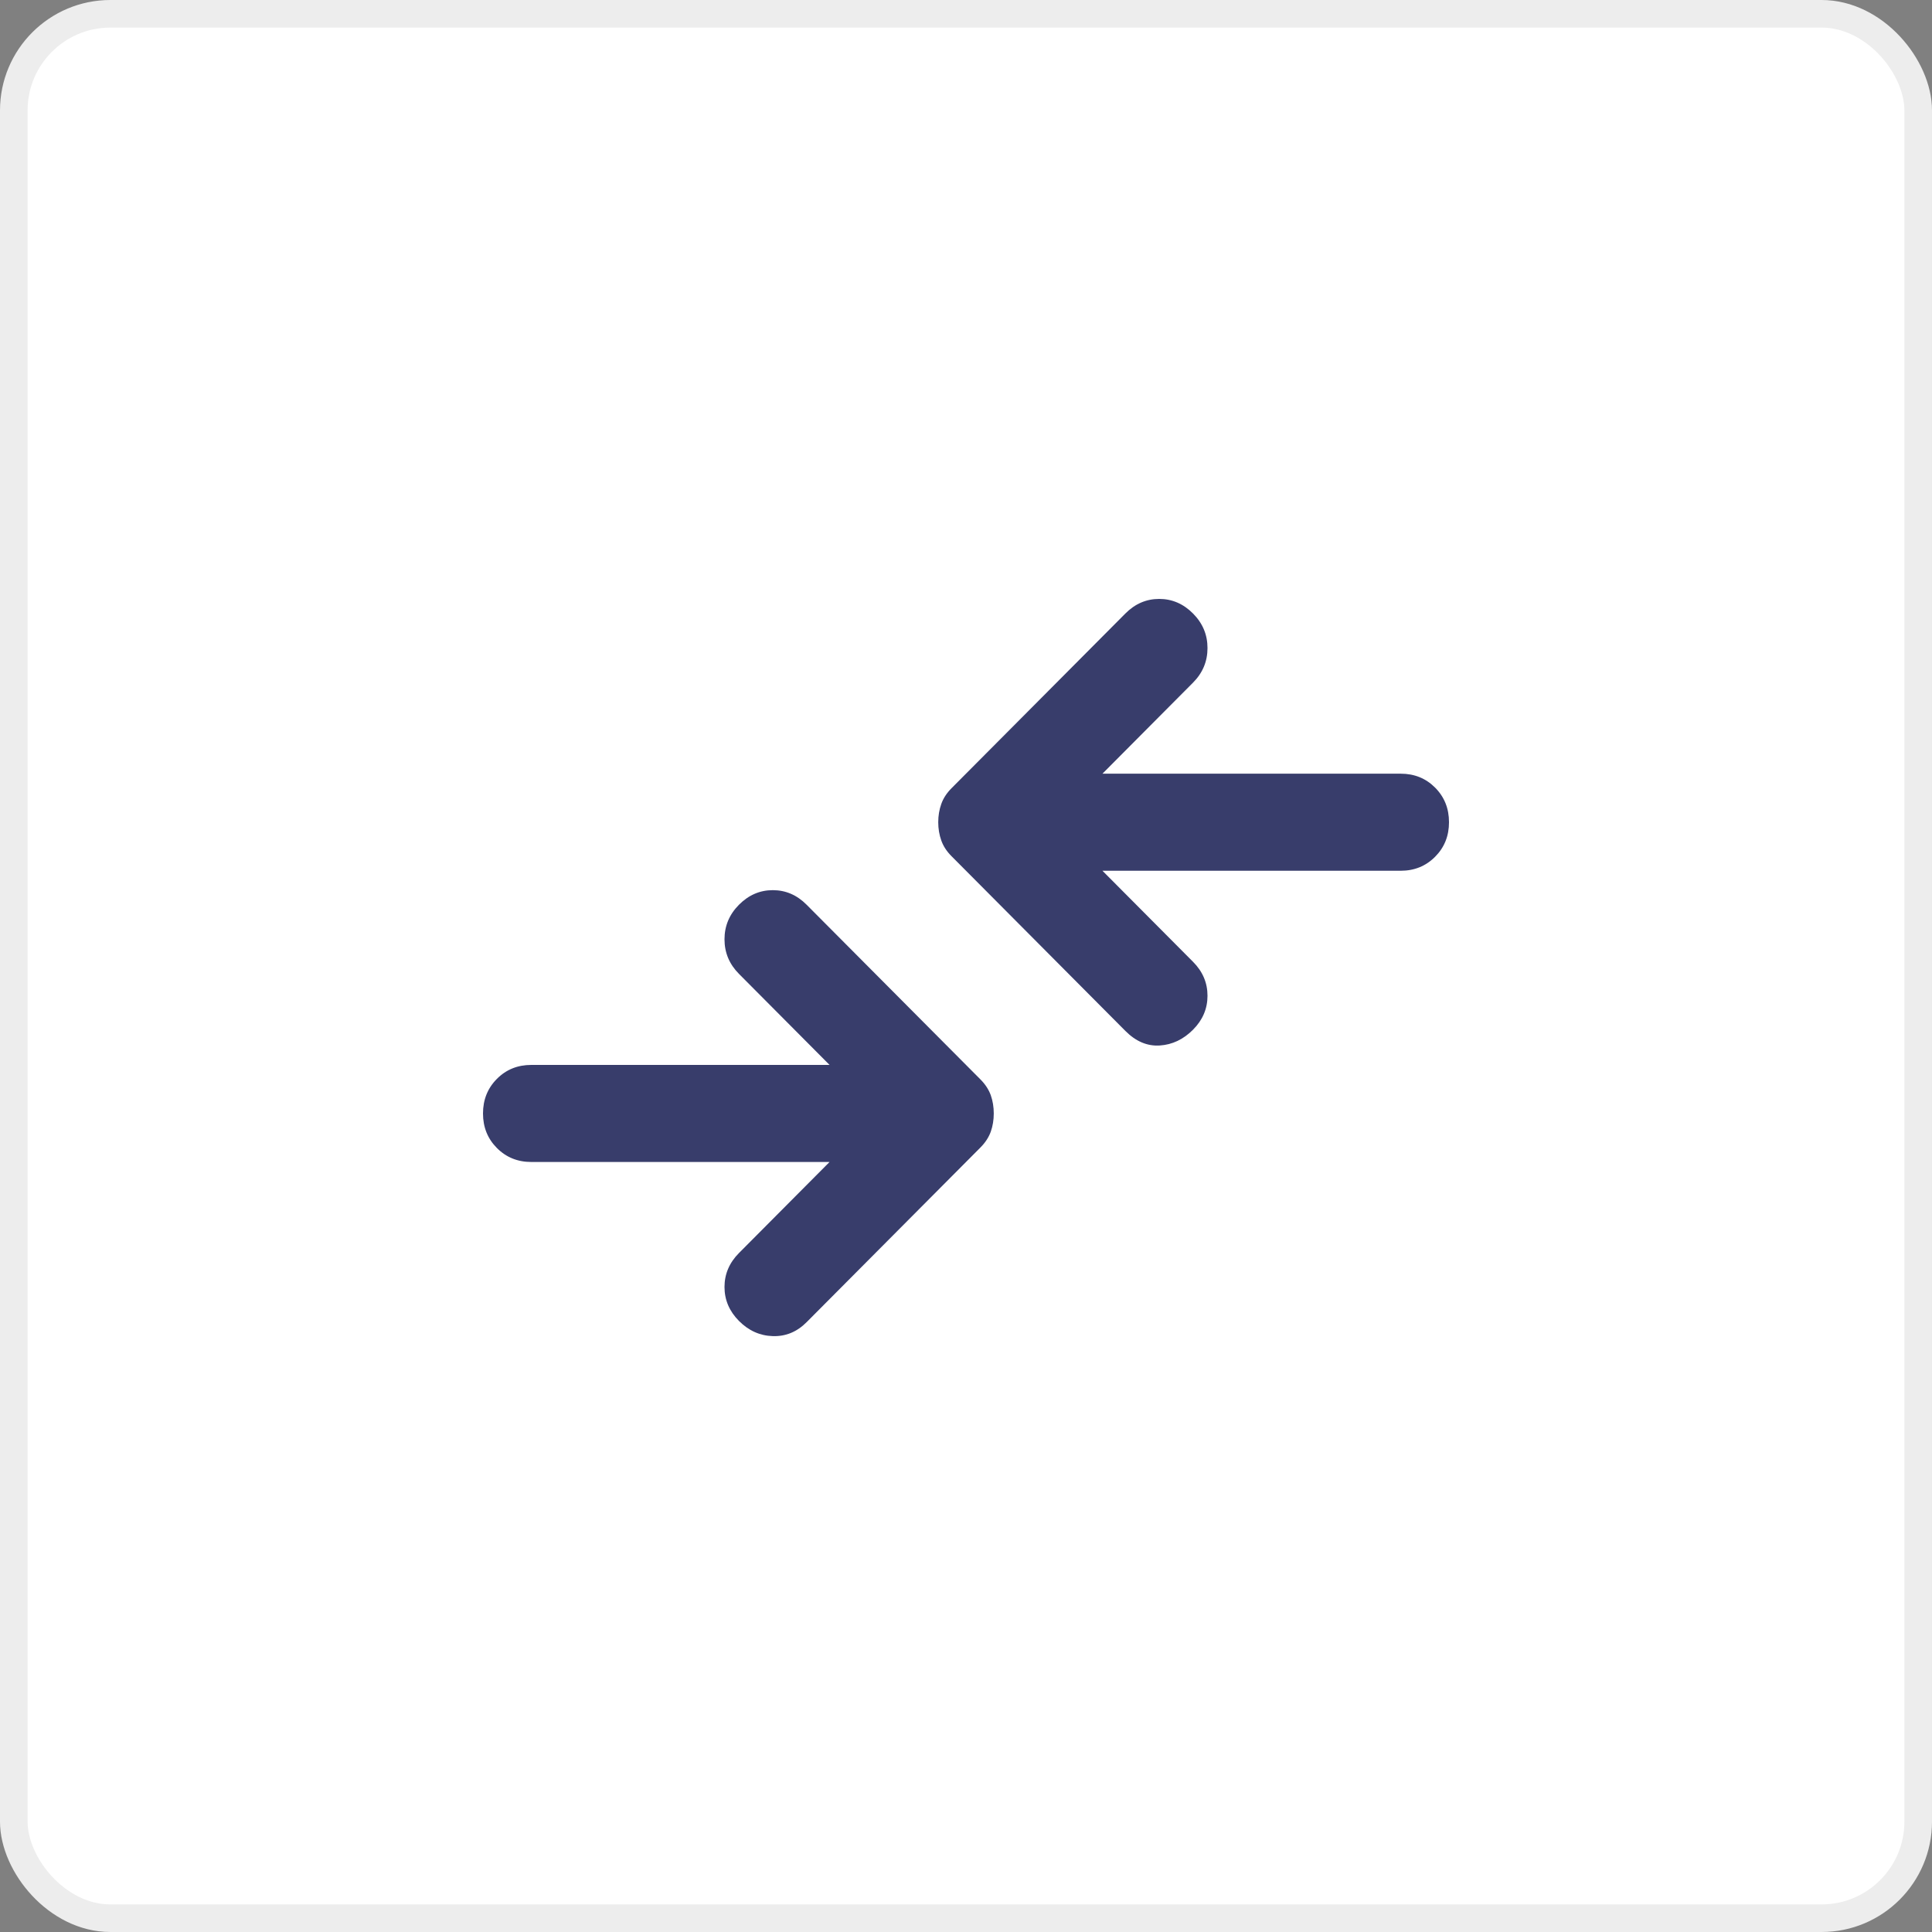 <svg width="70" height="70" viewBox="0 0 70 70" fill="none" xmlns="http://www.w3.org/2000/svg">
<rect x="0" y="0" width="70" height="70" fill="#808080" stroke="none"/>
<rect x="0.5" y="0.5" width="69" height="69" rx="3.5" fill="white" stroke="#EDEDED"/>
<g clip-path="url(#clip0_8912_15272)">
<path d="M40.775 37.353L34.475 31.021C34.3 30.846 34.176 30.655 34.104 30.45C34.031 30.245 33.994 30.025 33.994 29.79C33.994 29.556 34.031 29.336 34.104 29.131C34.176 28.926 34.3 28.735 34.475 28.559L40.775 22.228C41.125 21.876 41.533 21.7 42 21.7C42.467 21.7 42.875 21.876 43.225 22.228C43.575 22.58 43.75 22.997 43.75 23.48C43.75 23.964 43.575 24.382 43.225 24.734L39.944 28.032H50.75C51.246 28.032 51.661 28.2 51.996 28.536C52.332 28.874 52.5 29.292 52.5 29.79C52.5 30.289 52.332 30.706 51.996 31.043C51.661 31.38 51.246 31.549 50.75 31.549H39.944L43.225 34.847C43.575 35.198 43.75 35.609 43.75 36.078C43.75 36.547 43.575 36.957 43.225 37.309C42.875 37.66 42.474 37.851 42.023 37.88C41.57 37.91 41.154 37.734 40.775 37.353ZM26.775 47.861C27.125 48.213 27.533 48.396 28 48.41C28.467 48.425 28.875 48.257 29.225 47.905L35.525 41.574C35.7 41.398 35.824 41.207 35.898 41.002C35.97 40.797 36.006 40.577 36.006 40.343C36.006 40.108 35.97 39.888 35.898 39.683C35.824 39.478 35.7 39.287 35.525 39.111L29.225 32.78C28.875 32.428 28.467 32.252 28 32.252C27.533 32.252 27.125 32.428 26.775 32.78C26.425 33.132 26.25 33.549 26.25 34.032C26.25 34.517 26.425 34.934 26.775 35.286L30.056 38.584H19.25C18.754 38.584 18.339 38.752 18.004 39.089C17.668 39.426 17.5 39.844 17.5 40.343C17.5 40.841 17.668 41.258 18.004 41.595C18.339 41.932 18.754 42.101 19.25 42.101H30.056L26.775 45.399C26.425 45.751 26.25 46.161 26.25 46.63C26.25 47.099 26.425 47.509 26.775 47.861Z" fill="#383D6B"/>
</g>
<defs>
<clipPath id="clip0_8912_15272">
<rect width="35" height="35" fill="white" transform="translate(17.5 17.5)"/>
</clipPath>
</defs>
</svg>
